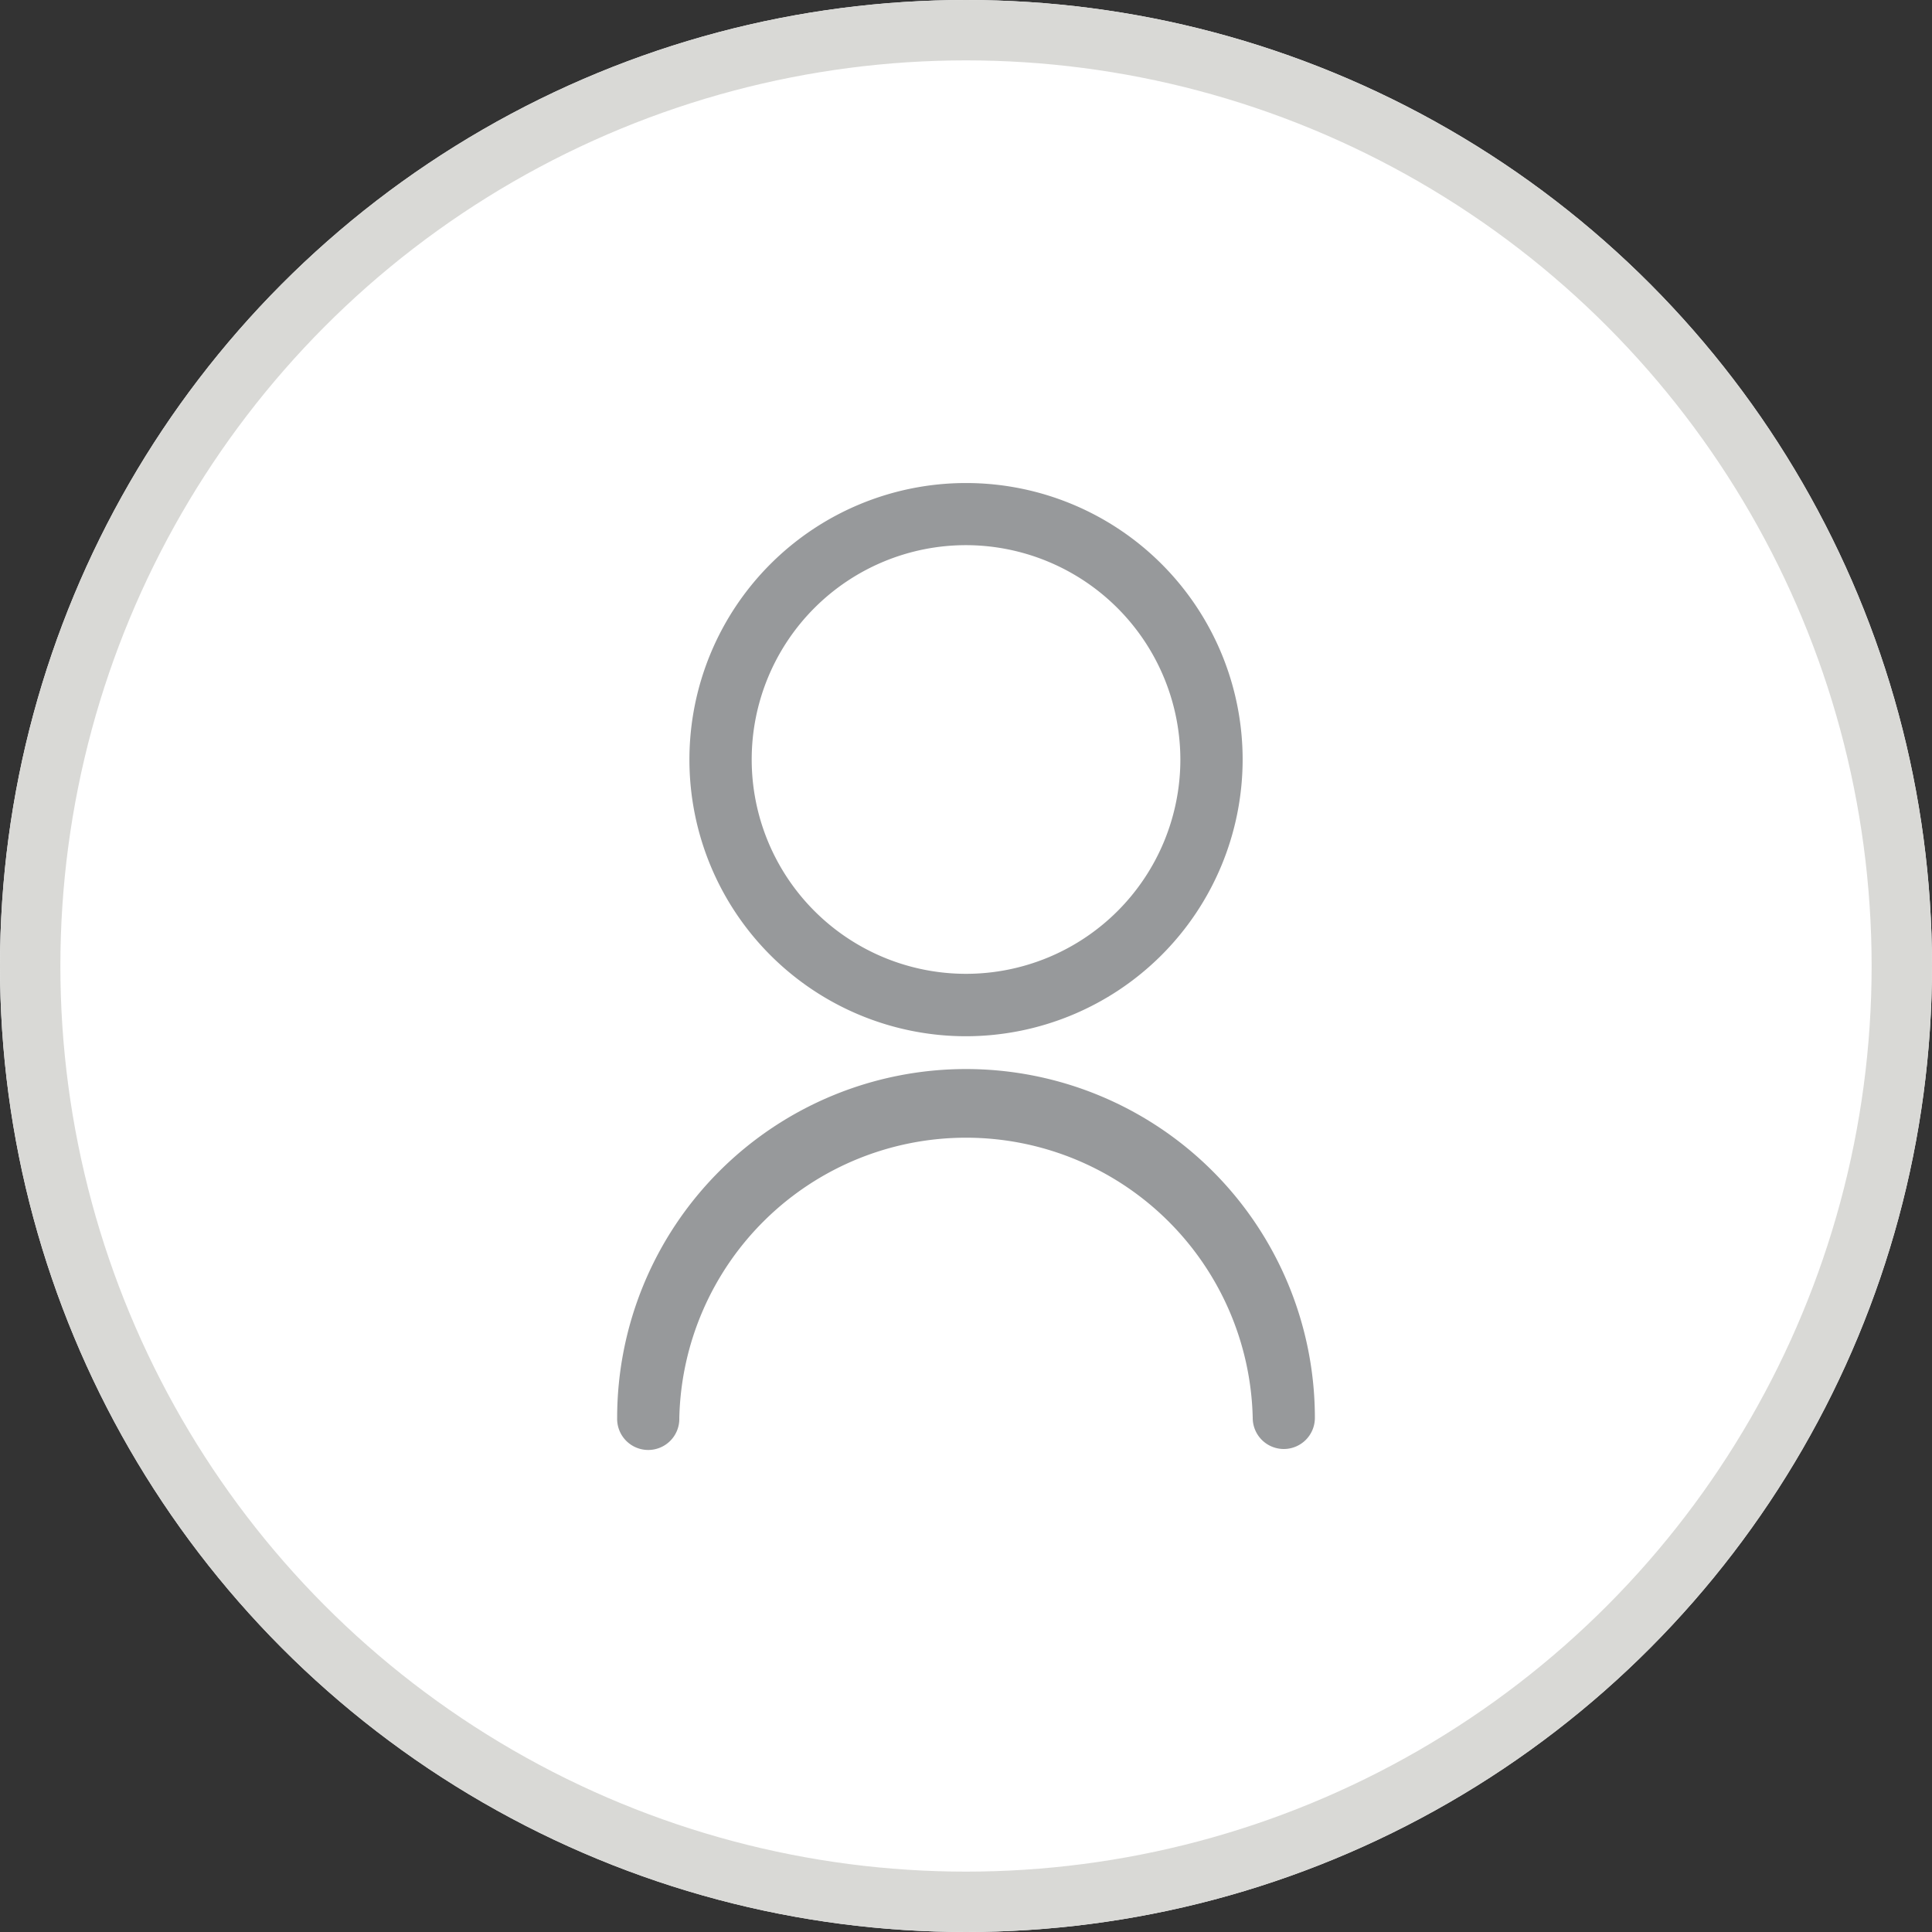 <svg xmlns="http://www.w3.org/2000/svg" width="64" height="64" viewBox="0 0 64 64">
  <rect x="0" y="0" width="64" height="64" fill="#333333" stroke="none"/>
  <g id="img" transform="translate(-100 -4053)">
    <g id="楕円形_2237" data-name="楕円形 2237" transform="translate(100 4053)" fill="#fff" stroke="#d9d9d6" stroke-width="2">
      <circle cx="32" cy="32" r="32" stroke="none"/>
      <circle cx="32" cy="32" r="31" fill="none"/>
    </g>
    <g id="グループ_16838" data-name="グループ 16838" transform="translate(-18139 -4009)">
      <rect id="長方形_23264" data-name="長方形 23264" width="32" height="32" transform="translate(18255 8078)" fill="none"/>
      <g id="グループ_17013" data-name="グループ 17013" transform="translate(18255.039 8042.053)">
        <path id="パス_1450" data-name="パス 1450" d="M15.962,54.274a9.163,9.163,0,1,1,9.163-9.163A9.174,9.174,0,0,1,15.962,54.274Zm0-16.268a7.1,7.1,0,1,0,7.1,7.1A7.113,7.113,0,0,0,15.962,38.006Z" fill="#97999b"/>
        <path id="パス_1451" data-name="パス 1451" d="M26.489,67.947a1.03,1.03,0,0,1-1.03-1.03,9.5,9.5,0,0,0-18.995,0,1.03,1.03,0,1,1-2.059,0,11.556,11.556,0,1,1,23.113,0A1.03,1.03,0,0,1,26.489,67.947Z" fill="#97999b"/>
      </g>
    </g>
  </g>
</svg>
